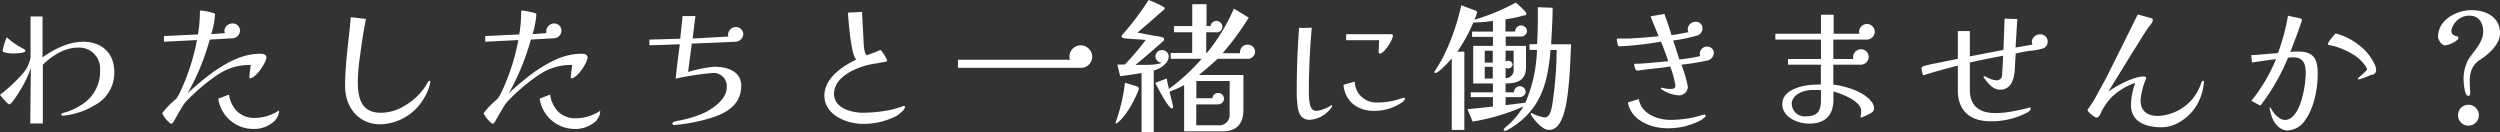 <svg xmlns="http://www.w3.org/2000/svg" viewBox="0 0 479.14 25.37"><rect x="0" y="0" width="479.14" height="25.37" fill="#333333" stroke="none"/><defs><style>.cls-1{fill:#fff;}</style></defs><title>rec_title</title><g id="レイヤー_2" data-name="レイヤー 2"><g id="contents"><path class="cls-1" d="M18,20.24a12.81,12.81,0,0,1-2.94,1.32,14.66,14.66,0,0,1-2.91.62c-.14,0-.39,0-.39-.23a.26.26,0,0,1,.2-.25c.22-.08.72-.22,1-.31a12.65,12.65,0,0,0,3.22-1.68,7.47,7.47,0,0,0,3-6.35,4,4,0,0,0-4.28-4.23c-2.52,0-4.93,1.54-6.69,3.27V23.66H5.8L5.91,13a18.52,18.52,0,0,1-1.35,3.11C4.31,16.6,2.32,20,1.79,20,1.48,20,.22,18.48,0,18.17A30.05,30.05,0,0,0,4.45,14,6.23,6.23,0,0,0,5.85,11l0-7.84H8.15V11c2.24-1.6,5-3,7.84-3,3.41,0,5.91,2.13,5.91,5.71A7,7,0,0,1,18,20.24Zm-15.59-10C2.1,10.25.5,10.14.5,9.72a12.53,12.53,0,0,1,.79-2.58A14,14,0,0,0,4.34,9.27c.14.05.53.28.53.47C4.87,10.22,2.77,10.25,2.41,10.25Z"/><path class="cls-1" d="M47.91,15c-.09,0-.11,0-.11-.11,0-.73.19-1.68.25-2.44-.2,0-.37,0-.56,0a11.12,11.12,0,0,0-3.89.84c-2.33,1-5.58,3.76-7.37,5.58a9,9,0,0,0-1,1.12c-.19.28-.36.58-.53.86-.45.73-.87,1.49-1.29,2.22-.14.25-.3.64-.67.64a5.62,5.62,0,0,1-1.65-2,13.56,13.56,0,0,1,2.16-2.32c.16-.17.47-.4.61-.59a9,9,0,0,0,.79-1.43,41.57,41.57,0,0,0,3.1-9.69L31.42,8l0-1.09,6.52-.31a26.34,26.34,0,0,0,.37-4.26c0-.14,0-.33.19-.33a14.81,14.81,0,0,1,2.16.42c.39.08.56.22.56.33a16.61,16.61,0,0,1-.73,3.78l2.63-.19A2,2,0,0,1,43,5.94a1.51,1.51,0,0,1,1.42-1.43A1.38,1.38,0,0,1,46,5.85a1.51,1.51,0,0,1-1.54,1.49l-4.26.25a45.09,45.09,0,0,1-4.23,10.27,54.38,54.38,0,0,1,5-4.14c2.83-1.88,5.52-3.42,9-3.42.45,0,1.09.14,1.09.7C51,12.07,49,15,47.91,15Zm4.9,8a5.74,5.74,0,0,1-4.4,1.71,6.79,6.79,0,0,1-6.58-5.8l2.05-.78A6,6,0,0,0,45.3,21.2a4.67,4.67,0,0,0,3.45,1.4,8.6,8.6,0,0,0,4.73-1.43s0,.11,0,.17A2.53,2.53,0,0,1,52.81,22.93Z"/><path class="cls-1" d="M81.26,18.82a9.93,9.93,0,0,1-8.38,5c-4.17,0-6.74-3.28-6.74-7.28,0-4.46.72-8.82,1.09-13.25l2.91.34c-.45,2.24-.81,4.51-1.09,6.77a39.57,39.57,0,0,0-.48,5.21c0,3.14.65,6,4.4,6a8.6,8.6,0,0,0,4.59-1.35A11.7,11.7,0,0,0,82,15.76c.06-.08.17-.28.31-.28s.17.2.17.28A9.14,9.14,0,0,1,81.26,18.82Z"/><path class="cls-1" d="M109.51,15c-.09,0-.11,0-.11-.11,0-.73.19-1.68.25-2.44-.2,0-.36,0-.56,0a11.12,11.12,0,0,0-3.89.84c-2.33,1-5.58,3.76-7.37,5.58a9.91,9.91,0,0,0-1,1.12c-.19.28-.36.58-.53.86-.45.73-.87,1.49-1.29,2.22-.13.25-.3.64-.67.64a5.62,5.62,0,0,1-1.65-2,13.56,13.56,0,0,1,2.16-2.32c.16-.17.47-.4.61-.59a9,9,0,0,0,.79-1.43,41.57,41.57,0,0,0,3.1-9.69L93,8l0-1.09,6.52-.31a26.34,26.34,0,0,0,.37-4.26c0-.14,0-.33.19-.33a14.81,14.81,0,0,1,2.16.42c.39.08.56.22.56.33a16.61,16.61,0,0,1-.73,3.78l2.63-.19a2,2,0,0,1,0-.42,1.51,1.51,0,0,1,1.42-1.43,1.38,1.38,0,0,1,1.49,1.34A1.51,1.51,0,0,1,106,7.34l-4.26.25a45.52,45.52,0,0,1-4.22,10.27,52.93,52.93,0,0,1,5-4.14c2.83-1.88,5.52-3.42,9-3.42.45,0,1.09.14,1.09.7C112.56,12.07,110.63,15,109.51,15Zm4.9,8a5.74,5.74,0,0,1-4.4,1.71,6.79,6.79,0,0,1-6.58-5.8l2-.78a6.05,6.05,0,0,0,1.42,3.14,4.67,4.67,0,0,0,3.45,1.4,8.6,8.6,0,0,0,4.73-1.43s0,.11,0,.17A2.53,2.53,0,0,1,114.41,22.93Z"/><path class="cls-1" d="M140.9,8l-8.32.36c-.22,1.82-.48,3.64-.7,5.43a26.26,26.26,0,0,1,5-1c2.38,0,5.18.79,5.18,3.64,0,4.12-3.64,5.66-7.06,6.53a32.61,32.61,0,0,1-5.79,1c-.11,0-.34-.08-.34-.25s.17-.33.39-.39c.45-.14,1.18-.25,1.6-.36a20.22,20.22,0,0,0,4.37-1.46c1.73-.92,4.06-2.6,4.06-4.79A2.52,2.52,0,0,0,136.5,14a53,53,0,0,0-7,1.07c.23-2.33.51-4.4.79-6.58l-5.83.19V7.59l5.91-.17.45-4.34h2.46c-.19,1.43-.36,2.86-.53,4.31L139.61,7a.83.83,0,0,1-.08-.39A1.54,1.54,0,0,1,141,5.18a1.42,1.42,0,0,1,1.46,1.4A1.57,1.57,0,0,1,140.9,8Z"/><path class="cls-1" d="M172.76,21.5c-.31.23-.56.48-.87.68a13.79,13.79,0,0,1-6.52,1.56c-3.14,0-7.37-1.73-7.37-5.4,0-3.36,3.42-5.63,6.11-6.92-1-.81-1.49-7.47-1.6-9l2.72-.14c.06,1.84.19,3.75.28,5.6,0,.42.11,2.68.67,2.68a22.66,22.66,0,0,0,2.58-1,7.22,7.22,0,0,1,1.26,2c0,.31-.4.28-.56.31-.48.08-1.35.28-1.82.33-2.86.42-7.79,2.24-7.79,5.77,0,2.77,3.31,3.64,5.6,3.64a28.6,28.6,0,0,0,4.87-.48,16.49,16.49,0,0,0,2.64-.75.88.88,0,0,1,.28-.06.2.2,0,0,1,.22.2A2,2,0,0,1,172.76,21.5Z"/><path class="cls-1" d="M207.26,13H183.6V11.45h21.47a2.86,2.86,0,0,1-.11-.64,2.19,2.19,0,0,1,2.18-2.13,2.24,2.24,0,0,1,2.19,2.16A2.14,2.14,0,0,1,207.26,13Z"/><path class="cls-1" d="M218.18,17.33c-.79,2-2.33,4.9-4.06,6.25-.06,0-.14.08-.2.08a.12.12,0,0,1-.11-.11.11.11,0,0,1,0-.09,32.67,32.67,0,0,0,1.79-7.61l2.29.7c.12.05.37.22.37.39S218.2,17.19,218.18,17.33ZM223.55,12a4.64,4.64,0,0,1-2.43,1.51V25.37h-2.33V14c-1.37.22-2.74.45-4.11.59l-.54-2.22a3.45,3.45,0,0,0,.54,0c.3,0,.61,0,.89,0a48.52,48.52,0,0,0,4-4.7c-1-.14-2.08-.14-3.08-.25a8.31,8.31,0,0,1-1.15-.11c-.2-.06-.37-.14-.37-.37a.29.29,0,0,1,.09-.22A55.07,55.07,0,0,0,220.14,0,19.75,19.75,0,0,1,223,1.32c.11.08.22.14.22.28a.41.41,0,0,1-.22.33c-1.68,1.43-3.3,2.91-5,4.31,1.12.23,2.24.42,3.39.65a6.9,6.9,0,0,1,1.37.25c.19.06.36.17.36.39s-.19.37-.36.51c-1.71,1.48-3.39,3-5.15,4.39,1.37,0,3.92.11,5.12-.42a1.27,1.27,0,0,1-1.29-1.17,1.24,1.24,0,0,1,1.23-1.24A1.29,1.29,0,0,1,224,10.84,2.33,2.33,0,0,1,223.55,12Zm15.57-.73h-5.77c-1.15,1.1-2.35,2.1-3.56,3.11h8.52V21c0,2.69-1.26,4.17-4,4.17h-7.36V16.3a18.91,18.91,0,0,1-2.8,1.26c.11.44.67,2.68.67,2.91s-.08.31-.22.31c-.67,0-2.86-4.23-3.19-4.9l2.21-.84q.16,1,.42,2a38.48,38.48,0,0,0,6.27-5.77h-5.94V10.14h4.12V6.19H225L225,5h3.5V.81h2.74V5H232a1.14,1.14,0,0,1,2.27.14A1.08,1.08,0,0,1,233,6.19h-1.82v4h.09a35.81,35.81,0,0,0,5.21-8.54l2.85,1.73a53.48,53.48,0,0,1-5,6.81h3.33c0-.09,0-.17,0-.26a1.43,1.43,0,0,1,1.46-1.37,1.39,1.39,0,0,1,1.43,1.37A1.41,1.41,0,0,1,239.12,11.28Zm-3.44,4.26h-6.39v3.3h3.08a1.07,1.07,0,0,1,1.07-1,1.09,1.09,0,0,1,1.14,1.06c0,.78-.64,1.12-1.31,1.12h-4v4h4.2a2,2,0,0,0,2.19-2.27Z"/><path class="cls-1" d="M255.25,20.5a5.56,5.56,0,0,1-4.2,2.46c-1.54,0-2.1-1-2.33-2.41a22.43,22.43,0,0,1-.19-3.58c0-3.84.17-7.84.45-11.65.81.08,1.62,0,2.43,0-.36,4-.56,8.15-.56,12.12,0,.82,0,3.06.73,3.56a1.22,1.22,0,0,0,.84.25,7.23,7.23,0,0,0,2.61-1l.16-.09a.1.1,0,0,1,.11.11A.44.44,0,0,1,255.25,20.5Zm13.49-.9a9.45,9.45,0,0,1-5.4,1.65c-3.16,0-5.57-1.82-5.85-5l2.15-.61a4.11,4.11,0,0,0,4.34,4,13.25,13.25,0,0,0,4.6-.79,1.78,1.78,0,0,1,.53-.11.15.15,0,0,1,.17.17C269.28,19.12,268.91,19.46,268.74,19.6Zm-4.31-9.32c-.14,0-.19-.23-.19-.34,0-.76.05-1.48.08-2.24H258V6.55h8.62c.12,0,.34.09.34.23C267,7.59,265.3,10.28,264.43,10.28Z"/><path class="cls-1" d="M301.11,8.48c-.16,2.94-.28,10-1.48,13.56-.45,1.31-1.18,2.85-2.77,2.85-1.29,0-2.66-1.76-3.33-2.71a.63.63,0,0,1-.15-.34.15.15,0,0,1,.17-.17,8.29,8.29,0,0,0,2.49.84c1.07,0,1.32-1.68,1.46-2.43a71.39,71.39,0,0,0,.84-10.5h-1.18c-.5,6.55-2,11.7-8,15.2a1.5,1.5,0,0,1-.76.28c-.08,0-.22-.06-.22-.17s.31-.5.47-.61a14.17,14.17,0,0,0,3.31-3.87,39.27,39.27,0,0,1-9.72,2.89l-1-2.38c1.59-.14,3.3-.31,4.89-.51V18.62h-4.25V17.7h4.25V16h-3.78V8.79h3.78V7.06h-4v-1h4V4a24.14,24.14,0,0,1-3.41.3,1.94,1.94,0,0,1-.34,0,29.89,29.89,0,0,1-3.08,5.6h1.35v15h-2.41V11.17a19.35,19.35,0,0,1-1.49,1.6c-.64.64-1.34,1.23-1.7,1.23a.13.13,0,0,1-.14-.14,1,1,0,0,1,.16-.39,25.46,25.46,0,0,0,1.63-2.77A42,42,0,0,0,280.06,1l2.63,1c.17.05.39.14.39.36a7.38,7.38,0,0,1-.5,1.43,41.49,41.49,0,0,0,7.95-3.3c.34.33,2,1.73,2,2.12s-.36.31-.56.37a7.44,7.44,0,0,1-.81.22c-.87.23-1.76.37-2.63.51V6.05h1.85a1.17,1.17,0,0,1,1.12-1.18A1.16,1.16,0,0,1,292.66,6a1.14,1.14,0,0,1-1,1h-3.08V8.79h3.89c0,1.35,0,2.72,0,4.06,0,2.58-1.68,3.14-3.92,3.14V17.7h1.62a1.14,1.14,0,0,1,1.13-1.18,1.15,1.15,0,0,1,1.11,1.09,1.13,1.13,0,0,1-1.11,1l-2.75,0v1.54c1.26-.14,2.52-.31,3.81-.48a27.71,27.71,0,0,0,2.21-10.1h-1.43l0-1.1h1.46c.08-1.59.14-3.5.14-5.09,0-.79,0-1.26,0-2l2.83.11c0,2.38-.17,4.62-.28,7ZM286.1,12V9.72h-1.54V12Zm0,3.05V12.8h-1.54v2.26Zm4-5.34h-1.54v2.15a.65.65,0,0,1,.5-.22.82.82,0,0,1,.84.75.88.88,0,0,1-1.34.59v2a1.55,1.55,0,0,0,1.54-1.74Z"/><path class="cls-1" d="M327.1,11.62a44.19,44.19,0,0,1-4.85.78,23.06,23.06,0,0,1,1.23,4.18,1.67,1.67,0,0,1-1.87,1.68,6.63,6.63,0,0,1-2.49-.73c-.14-.09-.82-.42-.82-.59a.14.14,0,0,1,.14-.14.87.87,0,0,1,.23.06,6.91,6.91,0,0,0,1.54.19c.42,0,.89-.08.89-.67a17.57,17.57,0,0,0-1-3.64c-2,.34-4.06.45-6.1.78-.08,0-.14,0-.25,0s-.23-.11-.34-.33a3.06,3.06,0,0,1-.22-.82c0-.11.17-.16.33-.16h.56c1.91-.12,3.76-.28,5.66-.48-.42-1.26-.92-2.52-1.4-3.75a64.37,64.37,0,0,1-7.7.89h-.25a.34.34,0,0,1-.28-.11,6.5,6.5,0,0,1-.25-1.2.18.18,0,0,1,.19-.17,7.77,7.77,0,0,1,.81,0c.73,0,1.49,0,2.22-.06,1.59-.08,3.22-.22,4.81-.39-.47-1.18-1.12-2.66-1.54-3.81L319,2.66c.4,1.2,1,2.8,1.35,4.06,1.09-.11,2.15-.34,3.25-.56a1.17,1.17,0,0,1-.14-.53,1.5,1.5,0,0,1,1.45-1.46,1.25,1.25,0,0,1,1.38,1.26,1.47,1.47,0,0,1-1.21,1.43,31.23,31.23,0,0,1-4.4.9l1.18,3.64a33.19,33.19,0,0,0,4-.65,1,1,0,0,1-.08-.39,1.36,1.36,0,0,1,1.37-1.43,1.25,1.25,0,0,1,1.32,1.23A1.57,1.57,0,0,1,327.1,11.62Zm-1.18,11.45a13.33,13.33,0,0,1-6.44,1.51c-3.08,0-6.92-1.56-7.48-4.95l2.08-.65c.47,2.8,3.52,4,6.07,4a24.34,24.34,0,0,0,3.19-.25,17.5,17.5,0,0,0,2.69-.62,2.18,2.18,0,0,1,.62-.14c.11,0,.25,0,.25.17C326.9,22.48,326.14,22.93,325.92,23.07Z"/><path class="cls-1" d="M357.76,7.59h-6.39v3.72h3.89a.49.49,0,0,1-.11-.33,1.54,1.54,0,0,1,1.49-1.54,1.48,1.48,0,0,1,1.51,1.48,1.53,1.53,0,0,1-1.49,1.48h-5.29v3.81c2.33.31,5.63,1.26,7.17,3.11a2.27,2.27,0,0,1,.64,1.48,1,1,0,0,1-.53.82,9.79,9.79,0,0,1-2,.92s-.05-.08-.05-.11c0-.31.11-.76.11-1.15,0-1.93-3.78-3.33-5.32-3.75,0,.5,0,1,0,1.54,0,3.05-1.6,4.62-4.65,4.62-2.18,0-5.15-1.18-5.15-3.75,0-2.75,3.75-3.59,5.91-3.7l1.48-.06V12.4h-6.3V11.31H349V7.59h-8.74V6.47H349l0-3.64h2.43V6.47h5a.6.6,0,0,1-.12-.39,1.53,1.53,0,0,1,1.49-1.49,1.52,1.52,0,0,1,1.51,1.49A1.54,1.54,0,0,1,357.76,7.59ZM349,17.25h-1.76c-1.49,0-3.84.87-3.84,2.63a2.46,2.46,0,0,0,2.74,2.41c2.3,0,2.86-1.12,2.86-3.25Z"/><path class="cls-1" d="M391.33,9.35a13,13,0,0,1-2.33.39c-.89.14-1.79.31-2.68.51-.06,1-.12,2-.17,3-.11,1.79-.62,3.94-2.83,3.94-1.26,0-2.16-1.06-2.88-2a1.19,1.19,0,0,1-.28-.5s0-.11.08-.11a3.14,3.14,0,0,1,.48.19,9.53,9.53,0,0,0,1,.45,4,4,0,0,0,1,.17,1,1,0,0,0,1-1l.2-3.72c-1.45.31-2.94.56-4.39.87-.68.14-1.32.3-2,.44v5.18c0,3.22,1.87,4.51,4.93,4.51a19,19,0,0,0,3.75-.42c.92-.17,1.85-.39,2.74-.64h.09c.11,0,.16.08.16.19,0,.34-.36.59-.61.73a14.61,14.61,0,0,1-7.11,1.71c-3.81,0-6.22-1.93-6.25-5.88l0-4.79c-2.18.56-4.34,1.15-6.49,1.82a.17.17,0,0,1-.11,0c-.17,0-.37-1.12-.37-1.32s.28-.36.51-.42a20.8,20.8,0,0,1,2.18-.5c1.43-.31,2.86-.59,4.28-.87l0-5.32h2.3v4.85c2.15-.42,4.28-.84,6.44-1.24l.22-6,2.44.08-.34,5.46,3.25-.56a1.54,1.54,0,0,1-.14-.58A1.6,1.6,0,0,1,391,6.58,1.39,1.39,0,0,1,392.45,8,1.38,1.38,0,0,1,391.33,9.35Z"/><path class="cls-1" d="M422.38,15.85a9.93,9.93,0,0,1-1.12,3.86c-1.29,2.52-4.09,4.68-7,4.68s-5.85-.95-5.85-4.31a14.1,14.1,0,0,1,.81-4.2,12.42,12.42,0,0,0-4.45,2.68,11.54,11.54,0,0,0-2,2.8c-.19.4-.44,1.18-1,1.18-.3,0-1.68-1.12-1.68-1.43,0-.14.26-.45.34-.56a21.18,21.18,0,0,0,1.65-2.74c.67-1.21,1.37-2.44,2-3.7,1.88-3.78,3.78-7.56,5.63-11.34l2.35.65c.31.08.53.11.53.47s-.47.9-.67,1.15c-1,1.34-2,3.14-2.94,4.56q-2.47,4-4.93,8c1.54-1.17,4.9-2.94,6.83-2.94.2,0,.45.09.45.28a2.55,2.55,0,0,1-.08.28,13.25,13.25,0,0,0-1,4c0,2.13,1.37,3,3.36,3a9.2,9.2,0,0,0,6.75-3.45A10.29,10.29,0,0,0,421.85,16c0-.11.19-.53.39-.53s.14.25.14.33Z"/><path class="cls-1" d="M441.81,23a4.21,4.21,0,0,1-3.44,2c-1.29,0-2.41-1.17-2.94-2.54A13,13,0,0,1,435,20.8v-.11a.09.09,0,0,1,.08-.08c.06,0,.09,0,.12.05a1.09,1.09,0,0,1,.05.14c.06.06.11.2.17.28.5.84,1.54,1.91,2.49,1.91,3,0,4-6.69,4-9,0-1.73-.44-3-2.4-3a5.18,5.18,0,0,0-1,.08v0a40.21,40.21,0,0,1-5.29,9.18l-1.73-.92a32.92,32.92,0,0,0,4.73-8c-1.54.19-3.08.42-4.62.64l-.14-1.4c1.71-.08,3.41-.28,5.12-.39a39.55,39.55,0,0,0,1.93-7.17c.23.06,1.38.31,2.1.45.48.08.56.25.56.36,0,.37-1.9,5.38-2.21,6.11.48,0,.93-.06,1.4-.06,3,0,3.84,1.32,3.84,4.2C444.25,16.58,443.58,20.64,441.81,23Zm12.69-8.7a13.61,13.61,0,0,1-2.41.92c-.09,0-.22,0-.22-.11a1.19,1.19,0,0,1,.3-.34c.37-.31.87-.75,1.23-1.12a.58.58,0,0,0,.26-.42.47.47,0,0,0-.06-.19,7.72,7.72,0,0,0-3-2.83,13.22,13.22,0,0,0-3.89-1.51c-.33-.06-.56,0-.56-.37a9.09,9.09,0,0,1,1.51-1.93,12.76,12.76,0,0,1,5.49,3.14,9.91,9.91,0,0,1,1.91,2.68,2.61,2.61,0,0,1,.33,1.1A.89.89,0,0,1,454.5,14.34Z"/><path class="cls-1" d="M475.41,11.4a4,4,0,0,0-1.85,2.38,6.54,6.54,0,0,0-.22,1.93c0,.73.08,1.37.08,2.1,0,.31,0,.56-.42.56-.58,0-.81-2.19-.81-2.63a7.64,7.64,0,0,1,.95-4.43c1-1.51,2.78-3.25,2.78-5.21,0-1.7-.79-3.1-2.66-3.1a3.53,3.53,0,0,0-2.44,1,3.61,3.61,0,0,0-1,1.85c0,1.26,1.35.93,1.35,1.35,0,.25-.09.33-.26.5a5.08,5.08,0,0,1-2.29,1c-.67,0-1.35-1.06-1.35-1.68,0-3.22,3.53-5.07,6.39-5.07s5.49,1.35,5.49,4.45C479.14,8.46,477,10.36,475.41,11.4Zm-2.32,12.68a2,2,0,0,1-2-2,2,2,0,0,1,4,0A2,2,0,0,1,473.09,24.08Z"/></g></g></svg>